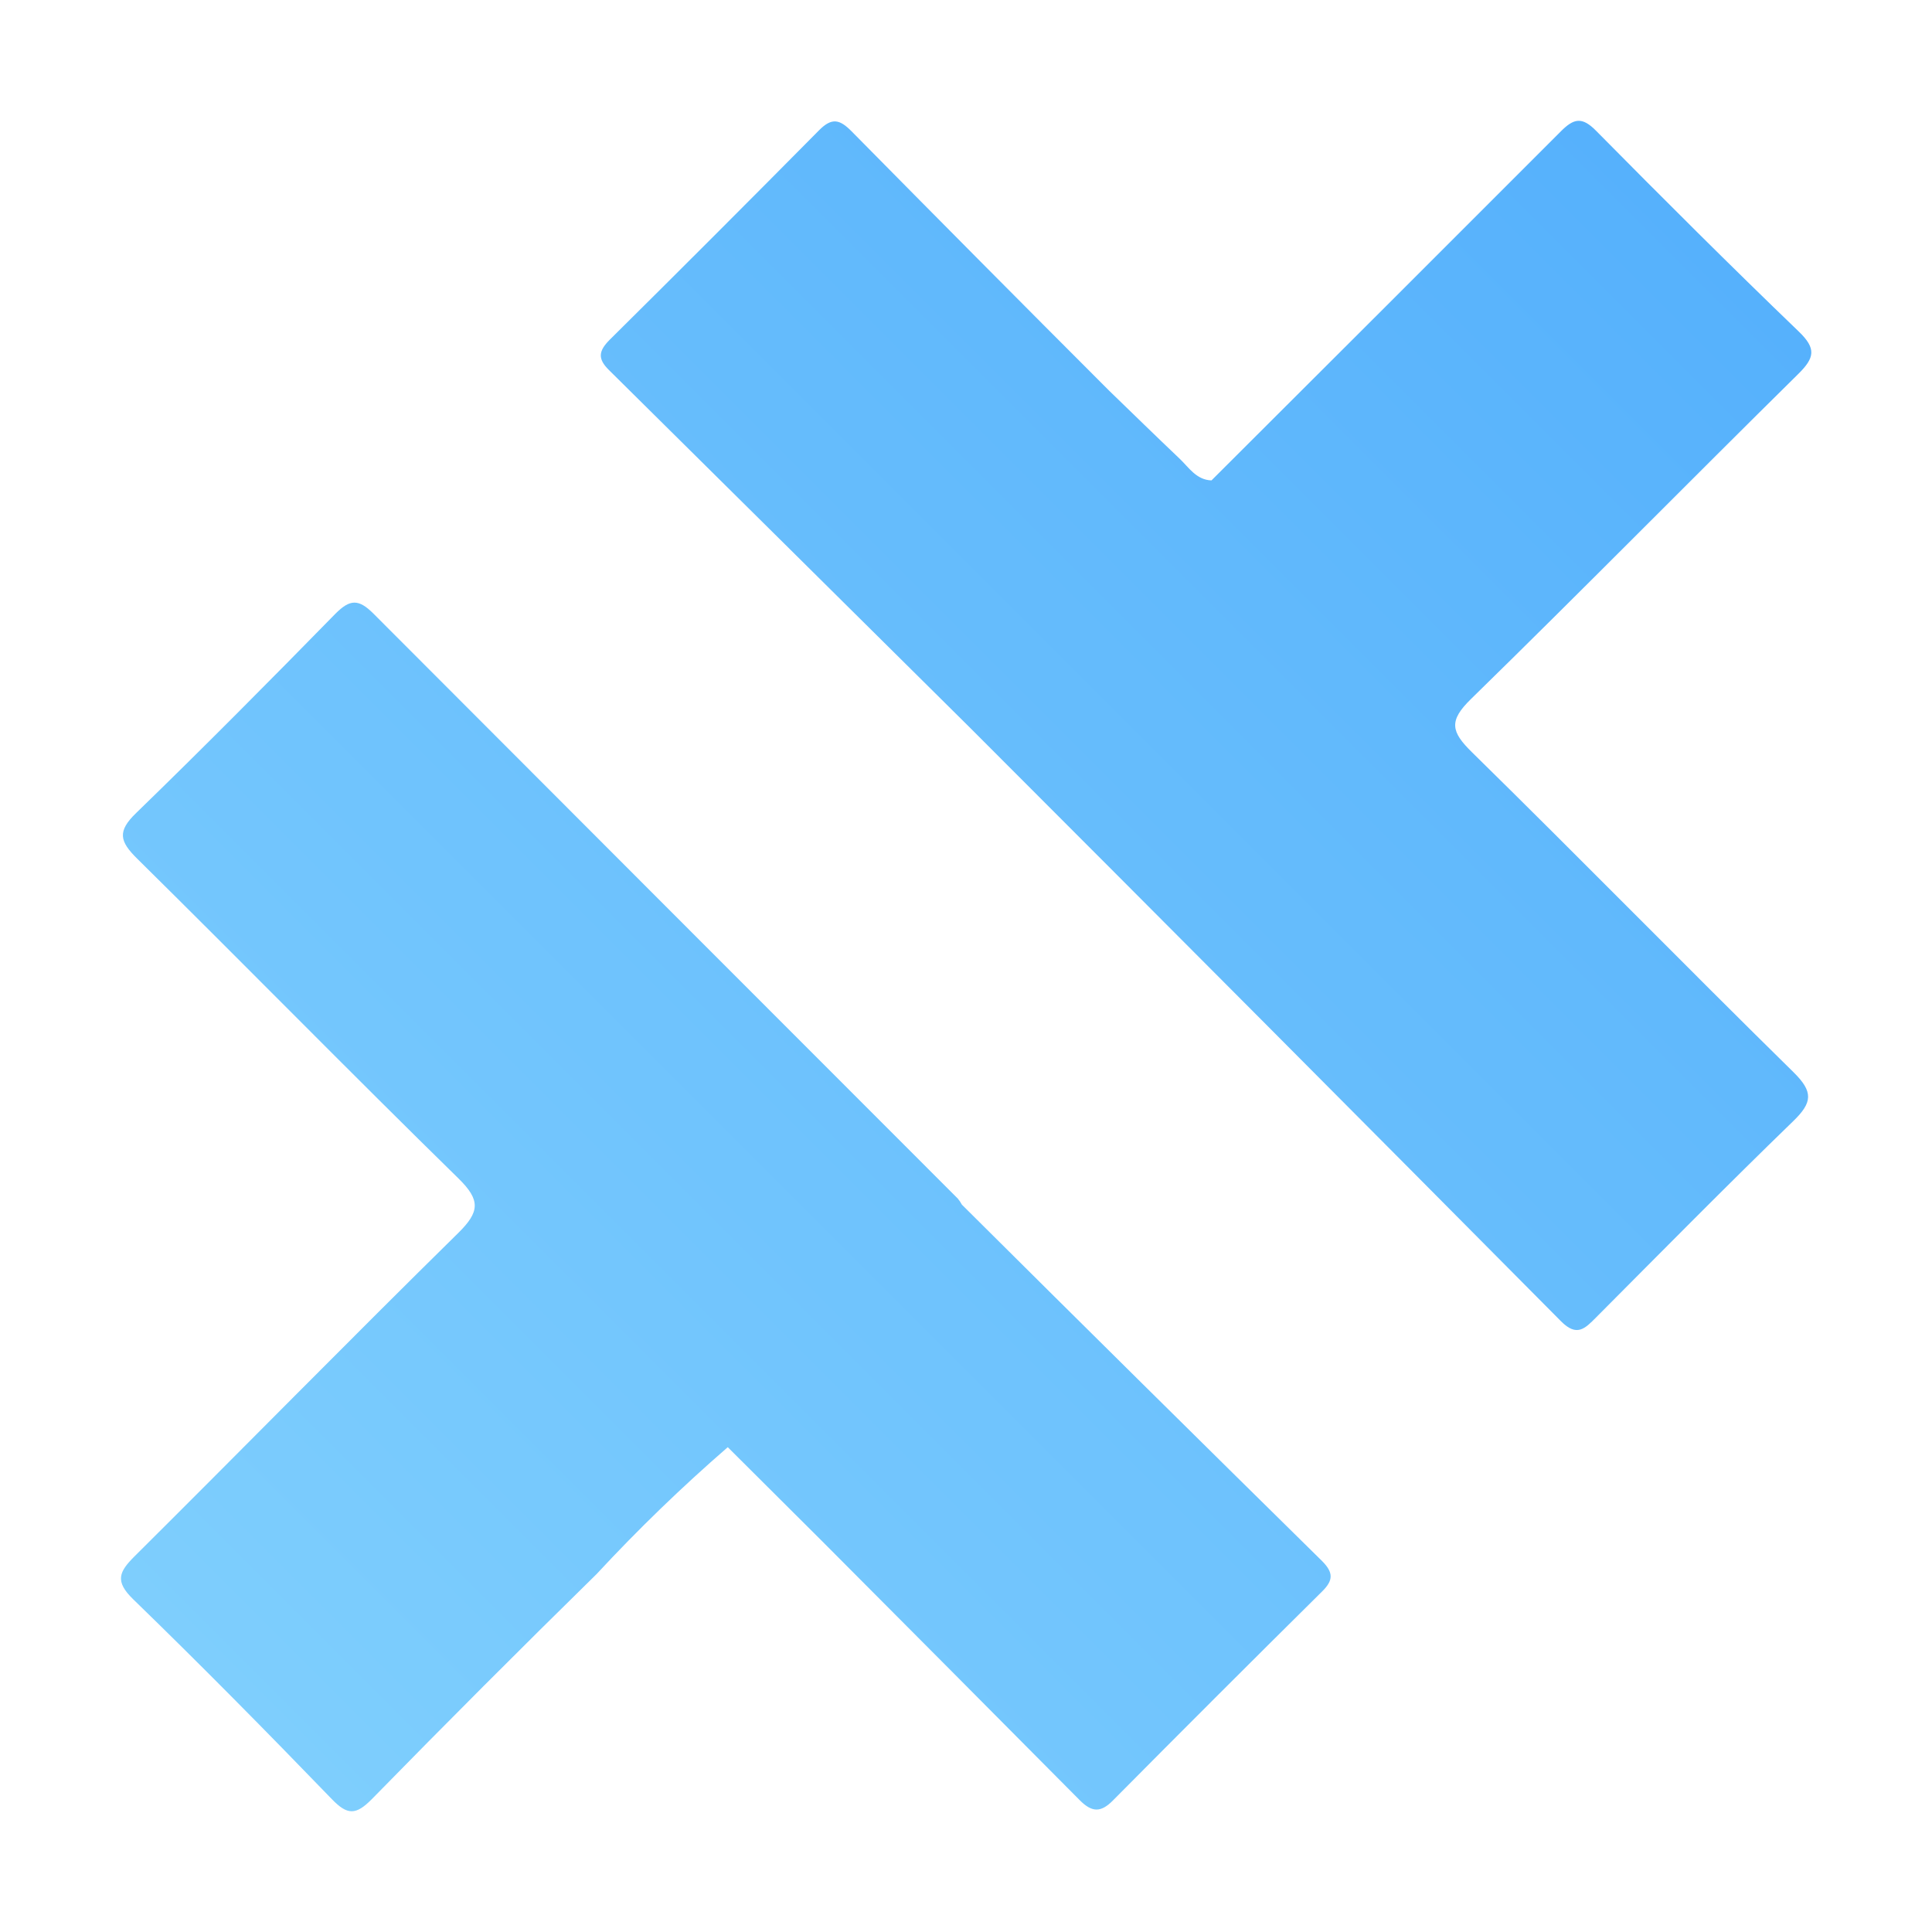 <svg width="32" height="32" viewBox="0 0 32 32" fill="none" xmlns="http://www.w3.org/2000/svg">
<path d="M29.707 17.76C30.036 18.084 30.022 18.26 29.7 18.571C28.6 19.637 27.52 20.732 26.437 21.82C26.252 22.006 26.118 22.149 25.855 21.884C22.598 18.601 19.336 15.324 16.067 12.054C14.074 10.078 12.081 8.103 10.086 6.129C9.894 5.94 9.916 5.812 10.097 5.629C11.259 4.478 12.415 3.321 13.566 2.158C13.78 1.941 13.911 1.979 14.105 2.175C15.523 3.612 16.946 5.046 18.375 6.475C18.762 6.849 19.147 7.226 19.537 7.596C19.693 7.744 19.814 7.948 20.066 7.957C21.996 6.032 23.925 4.105 25.852 2.176C26.067 1.96 26.203 1.93 26.435 2.165C27.542 3.285 28.657 4.398 29.792 5.49C30.087 5.773 30.057 5.926 29.783 6.196C27.971 7.983 26.188 9.796 24.366 11.576C23.991 11.941 24.034 12.12 24.382 12.461C26.169 14.214 27.921 16.005 29.707 17.76ZM15.932 19.953C15.913 19.918 15.891 19.884 15.865 19.853C12.638 16.625 9.411 13.395 6.186 10.164C5.94 9.918 5.797 9.923 5.557 10.164C4.469 11.275 3.374 12.38 2.257 13.464C1.939 13.77 1.981 13.935 2.272 14.222C4.055 15.982 5.808 17.771 7.597 19.522C7.959 19.878 7.947 20.071 7.59 20.422C5.79 22.192 4.022 23.995 2.231 25.775C1.969 26.035 1.899 26.191 2.207 26.49C3.323 27.573 4.415 28.68 5.496 29.799C5.756 30.069 5.896 30.065 6.159 29.799C7.387 28.544 8.628 27.301 9.883 26.07C10.568 25.331 11.293 24.63 12.054 23.97L13.624 25.534C15.046 26.961 16.467 28.389 17.886 29.819C18.086 30.019 18.233 30.026 18.436 29.819C19.585 28.66 20.74 27.506 21.9 26.358C22.085 26.175 22.087 26.047 21.9 25.858C19.907 23.896 17.917 21.928 15.932 19.953Z" fill="url(#paint0_linear_22574_31701)"/>
<defs>
<linearGradient id="paint0_linear_22574_31701" x1="3.844" y1="28.15" x2="28.149" y2="3.845" gradientUnits="userSpaceOnUse">
<stop stop-color="#7ECEFD"/>
<stop offset="1" stop-color="#56B1FC"/>
</linearGradient>
</defs>
</svg>
